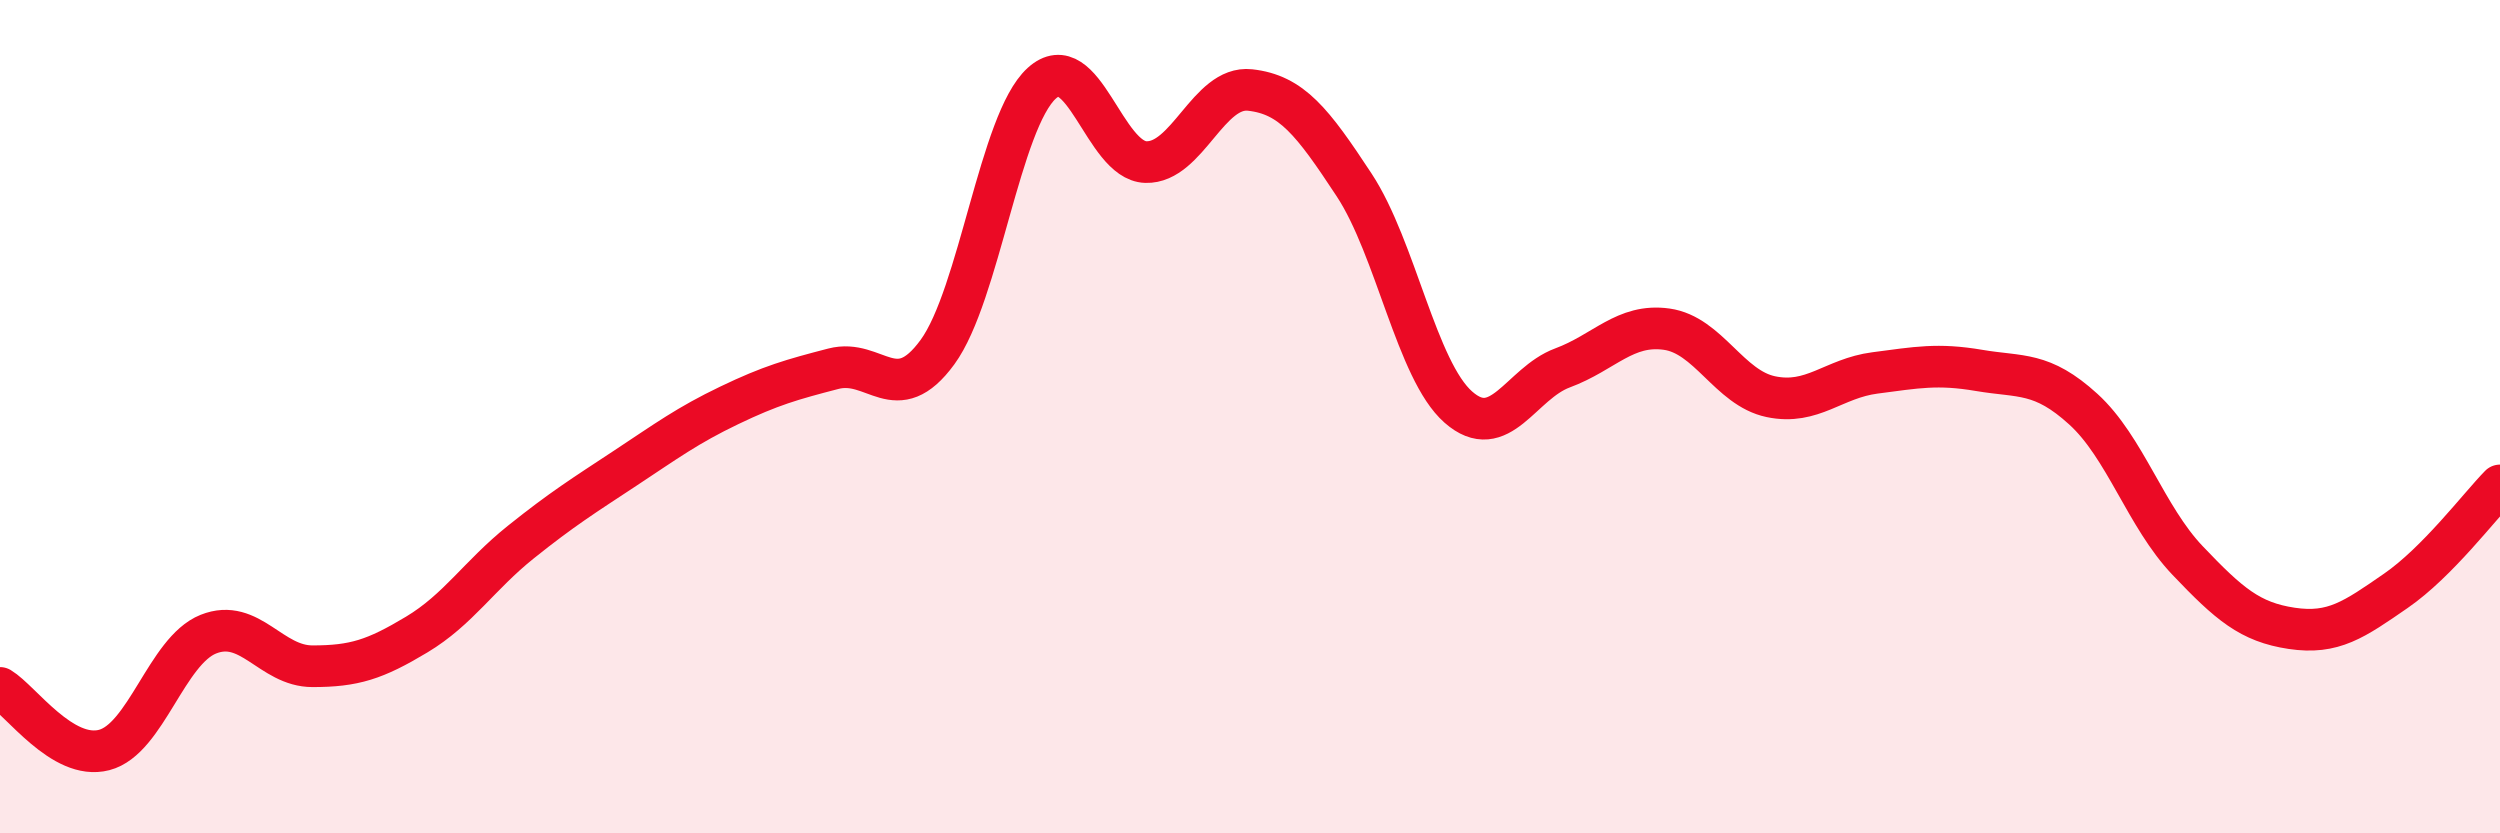 
    <svg width="60" height="20" viewBox="0 0 60 20" xmlns="http://www.w3.org/2000/svg">
      <path
        d="M 0,16.51 C 0.5,16.81 1.5,18.26 2.5,18 C 3.5,17.74 4,15.62 5,15.22 C 6,14.82 6.5,15.99 7.5,15.99 C 8.5,15.99 9,15.83 10,15.23 C 11,14.63 11.5,13.81 12.5,13.01 C 13.5,12.21 14,11.9 15,11.24 C 16,10.58 16.5,10.21 17.5,9.73 C 18.5,9.25 19,9.11 20,8.85 C 21,8.59 21.5,9.82 22.5,8.45 C 23.5,7.08 24,2.91 25,2 C 26,1.09 26.5,3.86 27.5,3.89 C 28.5,3.92 29,2.05 30,2.16 C 31,2.27 31.5,2.92 32.5,4.44 C 33.5,5.96 34,8.89 35,9.77 C 36,10.65 36.5,9.2 37.5,8.83 C 38.5,8.46 39,7.76 40,7.9 C 41,8.04 41.5,9.31 42.5,9.52 C 43.5,9.73 44,9.08 45,8.95 C 46,8.82 46.5,8.72 47.5,8.89 C 48.5,9.06 49,8.91 50,9.82 C 51,10.73 51.5,12.4 52.5,13.45 C 53.5,14.5 54,14.93 55,15.08 C 56,15.23 56.5,14.87 57.5,14.18 C 58.5,13.49 59.5,12.16 60,11.65L60 20L0 20Z"
        fill="#EB0A25"
        opacity="0.1"
        stroke-linecap="round"
        stroke-linejoin="round"
      />
      <path
        d="M 0,16.51 C 0.5,16.81 1.5,18.26 2.5,18 C 3.5,17.74 4,15.62 5,15.22 C 6,14.82 6.5,15.99 7.5,15.99 C 8.5,15.99 9,15.83 10,15.23 C 11,14.63 11.5,13.81 12.5,13.01 C 13.5,12.21 14,11.9 15,11.24 C 16,10.58 16.5,10.21 17.5,9.73 C 18.5,9.25 19,9.11 20,8.85 C 21,8.59 21.5,9.82 22.5,8.45 C 23.5,7.08 24,2.91 25,2 C 26,1.09 26.5,3.86 27.5,3.89 C 28.5,3.92 29,2.05 30,2.16 C 31,2.27 31.5,2.92 32.5,4.44 C 33.5,5.96 34,8.89 35,9.77 C 36,10.65 36.5,9.2 37.5,8.83 C 38.5,8.46 39,7.76 40,7.9 C 41,8.04 41.5,9.31 42.5,9.52 C 43.5,9.73 44,9.08 45,8.95 C 46,8.82 46.5,8.72 47.5,8.89 C 48.5,9.06 49,8.91 50,9.82 C 51,10.73 51.5,12.4 52.5,13.45 C 53.5,14.5 54,14.93 55,15.08 C 56,15.23 56.5,14.87 57.5,14.18 C 58.5,13.49 59.5,12.16 60,11.65"
        stroke="#EB0A25"
        stroke-width="1"
        fill="none"
        stroke-linecap="round"
        stroke-linejoin="round"
      />
    </svg>
  